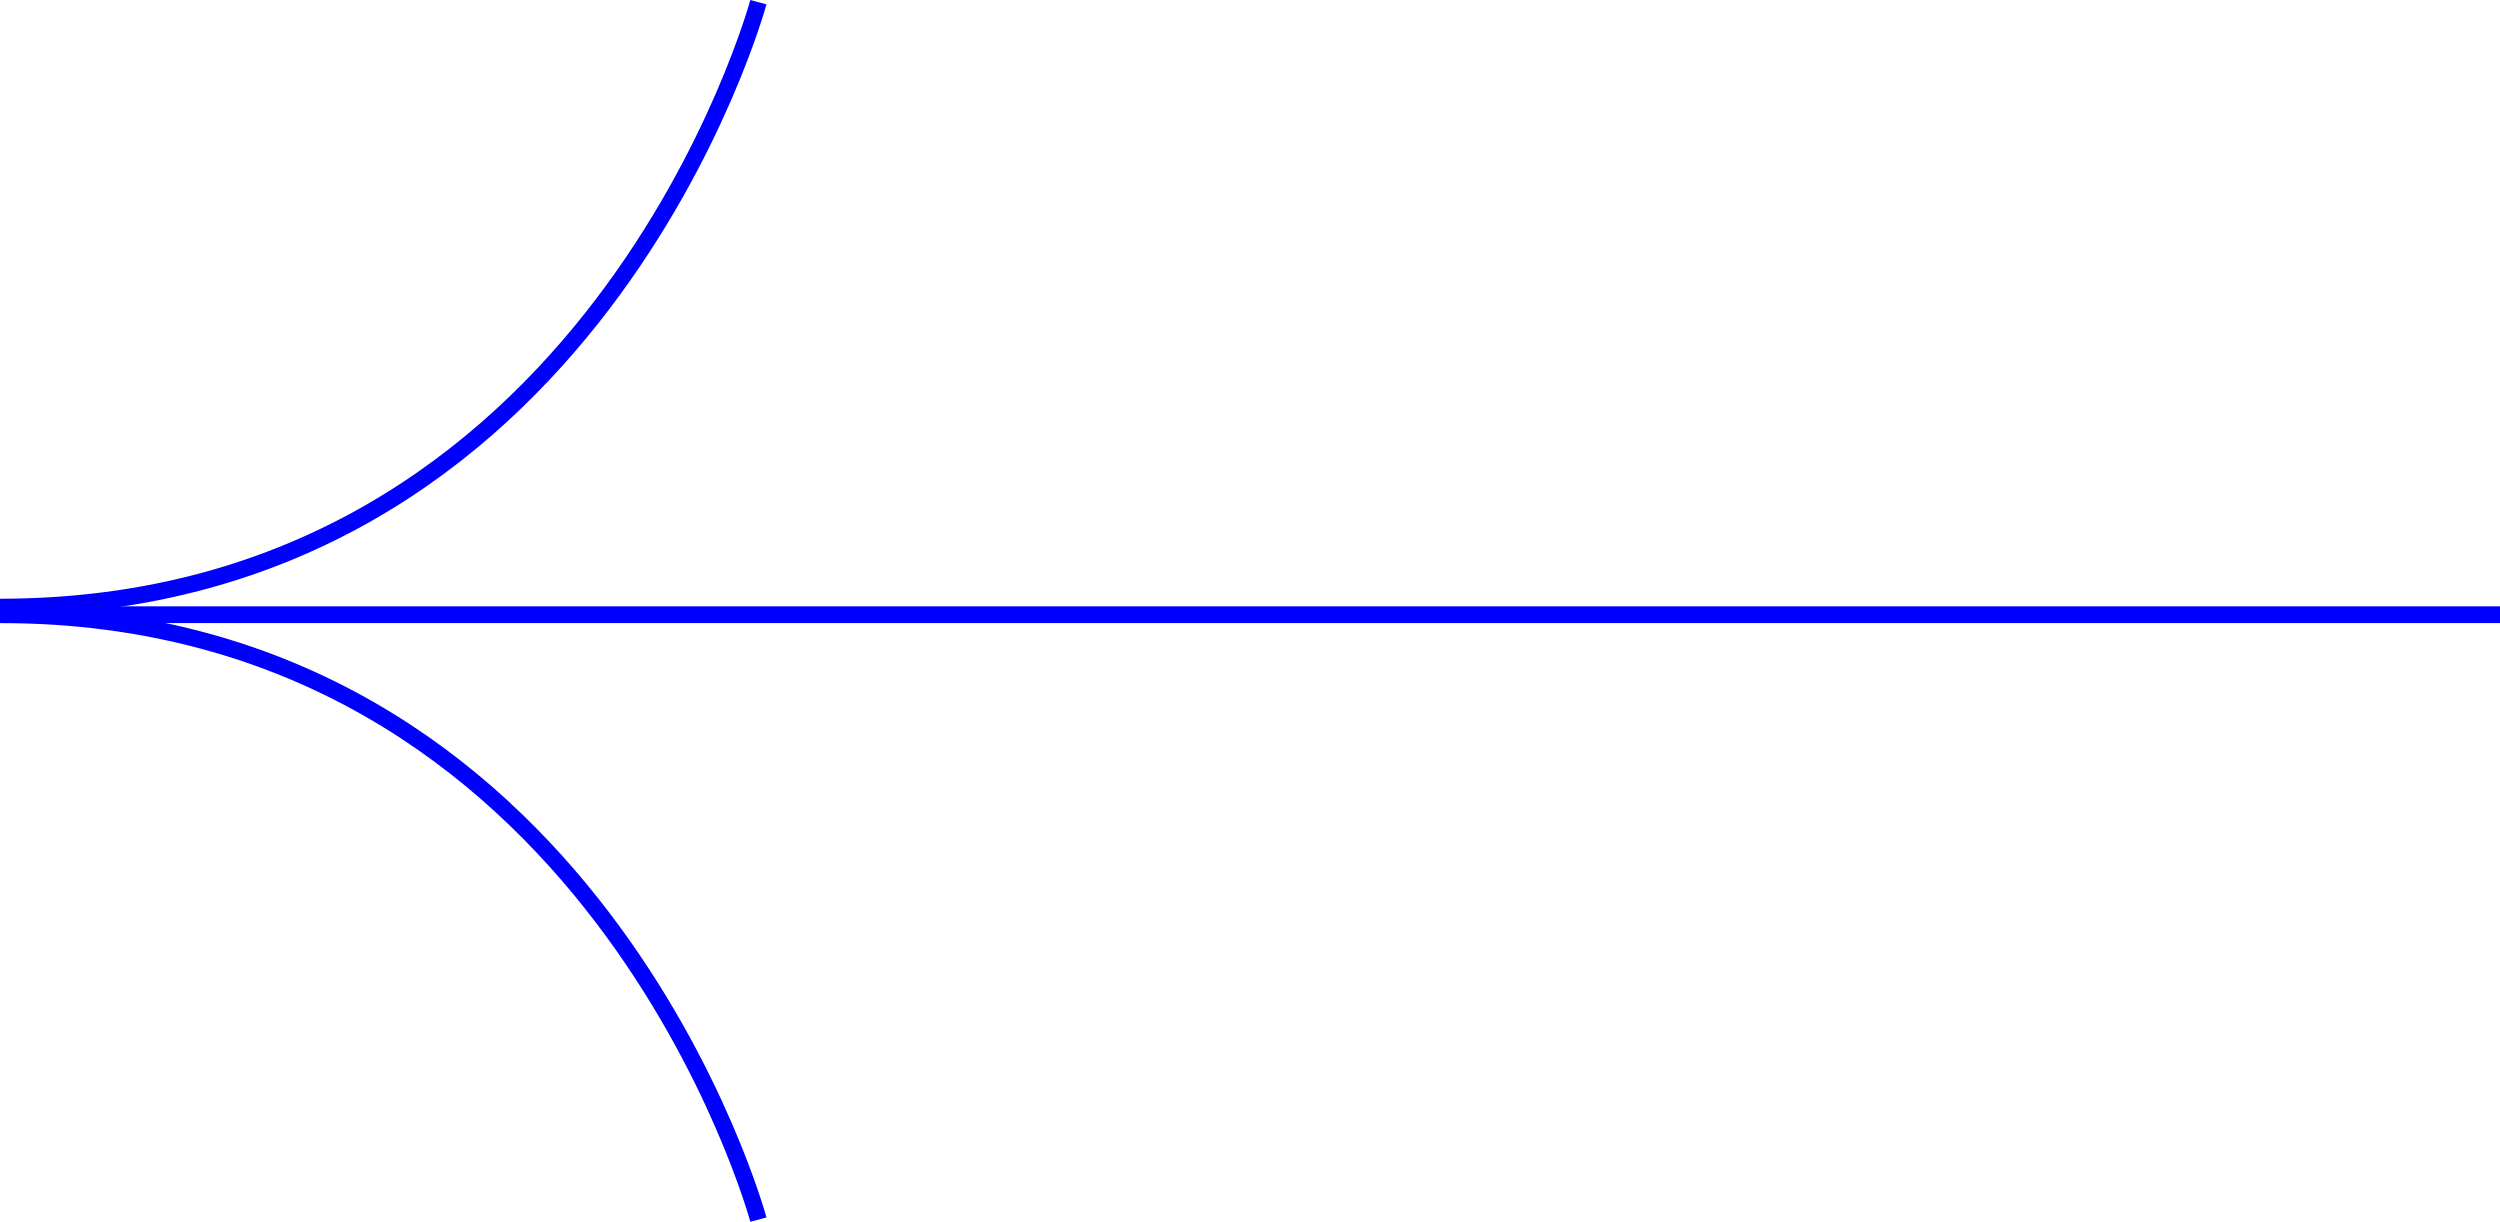 <svg xmlns="http://www.w3.org/2000/svg" width="89.791" height="43.881" viewBox="0 0 89.791 43.881">
  <g id="Group_163" data-name="Group 163" transform="translate(915.643 1565.97) rotate(-180)">
    <path id="Path_218" data-name="Path 218" d="M3423.852-9671.108h89.791" transform="translate(-2598 11215)" fill="none" stroke="blue" stroke-width="0.6"/>
    <path id="Path_219" data-name="Path 219" d="M3485.476-9692.994s5.879,21.725,27.239,21.725" transform="translate(-2597.072 11215.161)" fill="none" stroke="blue" stroke-width="0.6"/>
    <path id="Path_220" data-name="Path 220" d="M3485.476-9671.27s5.879-21.725,27.239-21.725" transform="translate(-2597.072 11237.161)" fill="none" stroke="blue" stroke-width="0.6"/>
  </g>
</svg>
